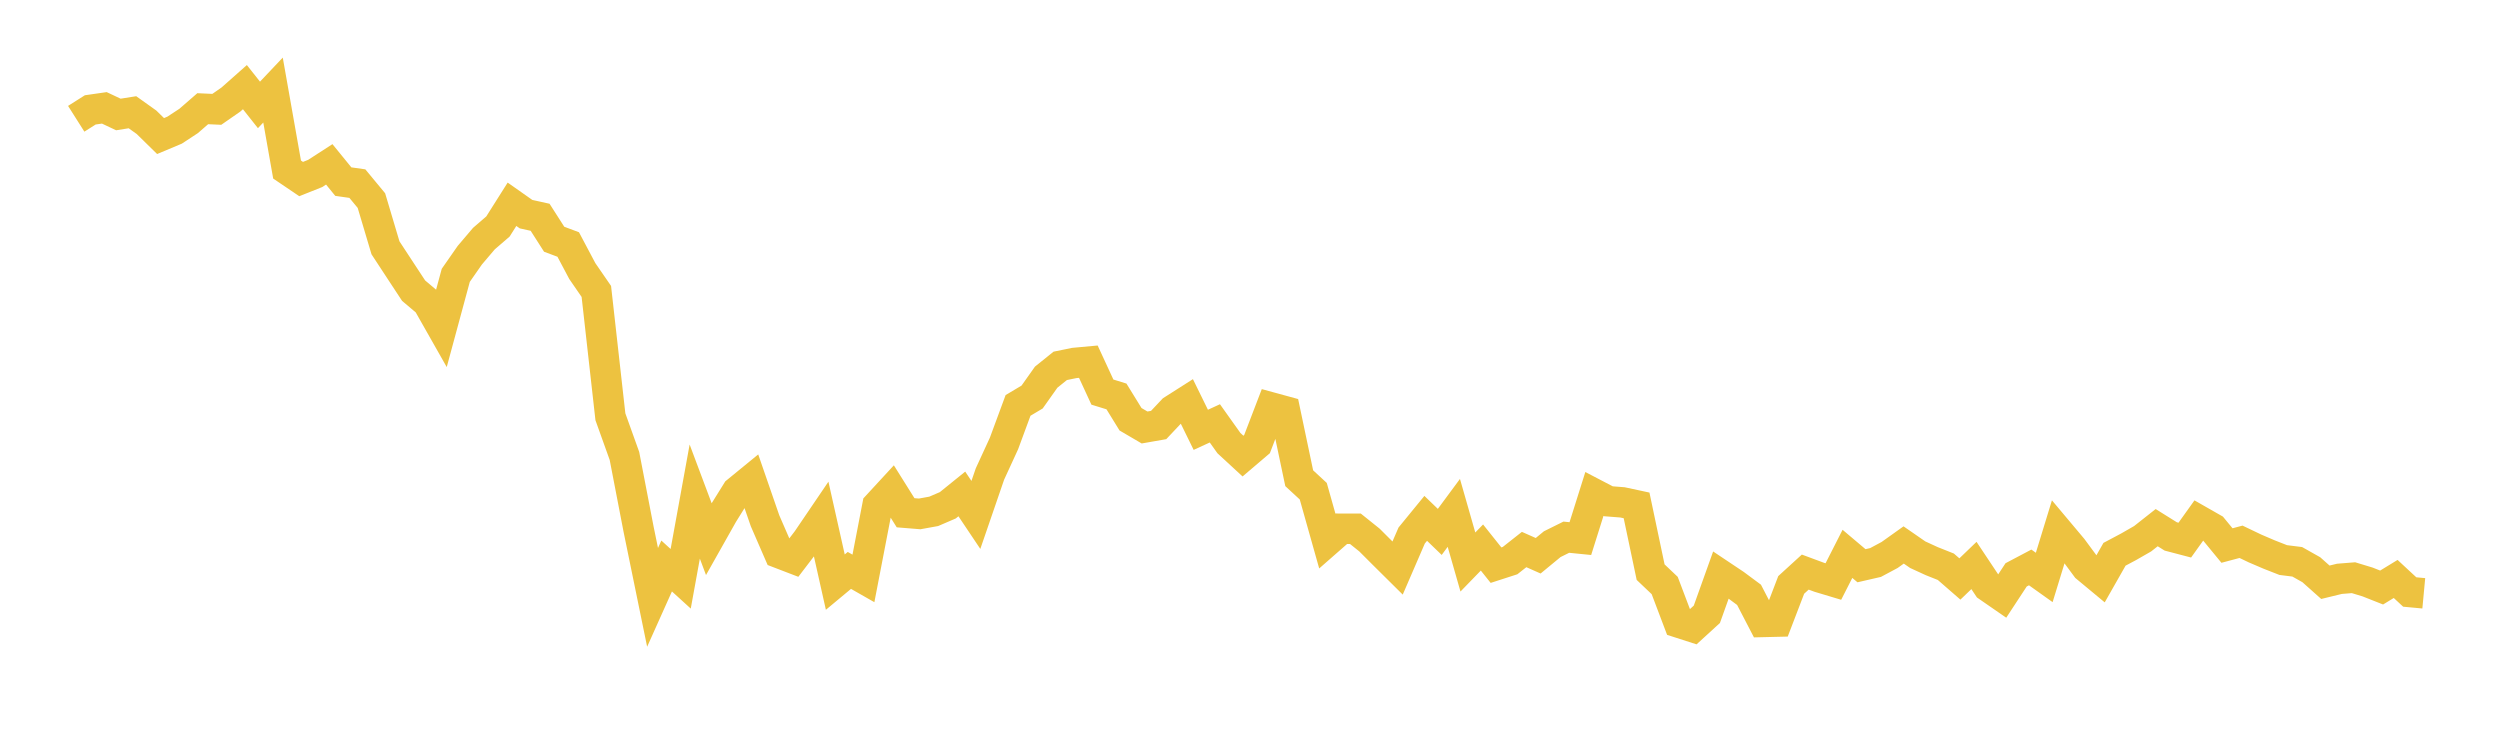 <svg width="164" height="48" xmlns="http://www.w3.org/2000/svg" xmlns:xlink="http://www.w3.org/1999/xlink"><path fill="none" stroke="rgb(237,194,64)" stroke-width="2" d="M5,7.792L5.922,7.208L6.844,7.075L7.766,7.51L8.689,7.363L9.611,8.021L10.533,8.925L11.455,8.538L12.377,7.933L13.299,7.131L14.222,7.173L15.144,6.533L16.066,5.717L16.988,6.882L17.91,5.908L18.832,11.122L19.754,11.746L20.677,11.378L21.599,10.782L22.521,11.914L23.443,12.045L24.365,13.159L25.287,16.255L26.21,17.663L27.132,19.066L28.054,19.845L28.976,21.471L29.898,18.063L30.82,16.74L31.743,15.654L32.665,14.859L33.587,13.4L34.509,14.049L35.431,14.253L36.353,15.694L37.275,16.039L38.198,17.78L39.12,19.118L40.042,27.34L40.964,29.911L41.886,34.692L42.808,39.188L43.731,37.129L44.653,37.969L45.575,32.903L46.497,35.362L47.419,33.726L48.341,32.245L49.263,31.491L50.186,34.161L51.108,36.283L52.03,36.637L52.952,35.43L53.874,34.072L54.796,38.187L55.719,37.419L56.641,37.944L57.563,33.165L58.485,32.165L59.407,33.637L60.329,33.712L61.251,33.545L62.174,33.148L63.096,32.403L64.018,33.779L64.94,31.096L65.862,29.091L66.784,26.595L67.707,26.045L68.629,24.742L69.551,24L70.473,23.811L71.395,23.726L72.317,25.721L73.24,26.006L74.162,27.503L75.084,28.043L76.006,27.881L76.928,26.903L77.85,26.316L78.772,28.197L79.695,27.772L80.617,29.068L81.539,29.919L82.461,29.134L83.383,26.729L84.305,26.981L85.228,31.371L86.15,32.223L87.072,35.494L87.994,34.686L88.916,34.688L89.838,35.427L90.76,36.349L91.683,37.264L92.605,35.131L93.527,34.004L94.449,34.893L95.371,33.645L96.293,36.868L97.216,35.917L98.138,37.074L99.06,36.776L99.982,36.049L100.904,36.458L101.826,35.698L102.749,35.24L103.671,35.332L104.593,32.403L105.515,32.884L106.437,32.956L107.359,33.154L108.281,37.533L109.204,38.409L110.126,40.843L111.048,41.14L111.97,40.297L112.892,37.72L113.814,38.336L114.737,39.021L115.659,40.798L116.581,40.776L117.503,38.371L118.425,37.529L119.347,37.871L120.269,38.148L121.192,36.333L122.114,37.112L123.036,36.9L123.958,36.407L124.88,35.75L125.802,36.388L126.725,36.812L127.647,37.179L128.569,37.981L129.491,37.095L130.413,38.48L131.335,39.117L132.257,37.711L133.18,37.224L134.102,37.881L135.024,34.873L135.946,35.971L136.868,37.219L137.79,37.984L138.713,36.36L139.635,35.87L140.557,35.341L141.479,34.614L142.401,35.19L143.323,35.432L144.246,34.14L145.168,34.666L146.09,35.787L147.012,35.541L147.934,35.982L148.856,36.377L149.778,36.739L150.701,36.855L151.623,37.375L152.545,38.196L153.467,37.971L154.389,37.897L155.311,38.177L156.234,38.542L157.156,37.979L158.078,38.835L159,38.921"></path></svg>